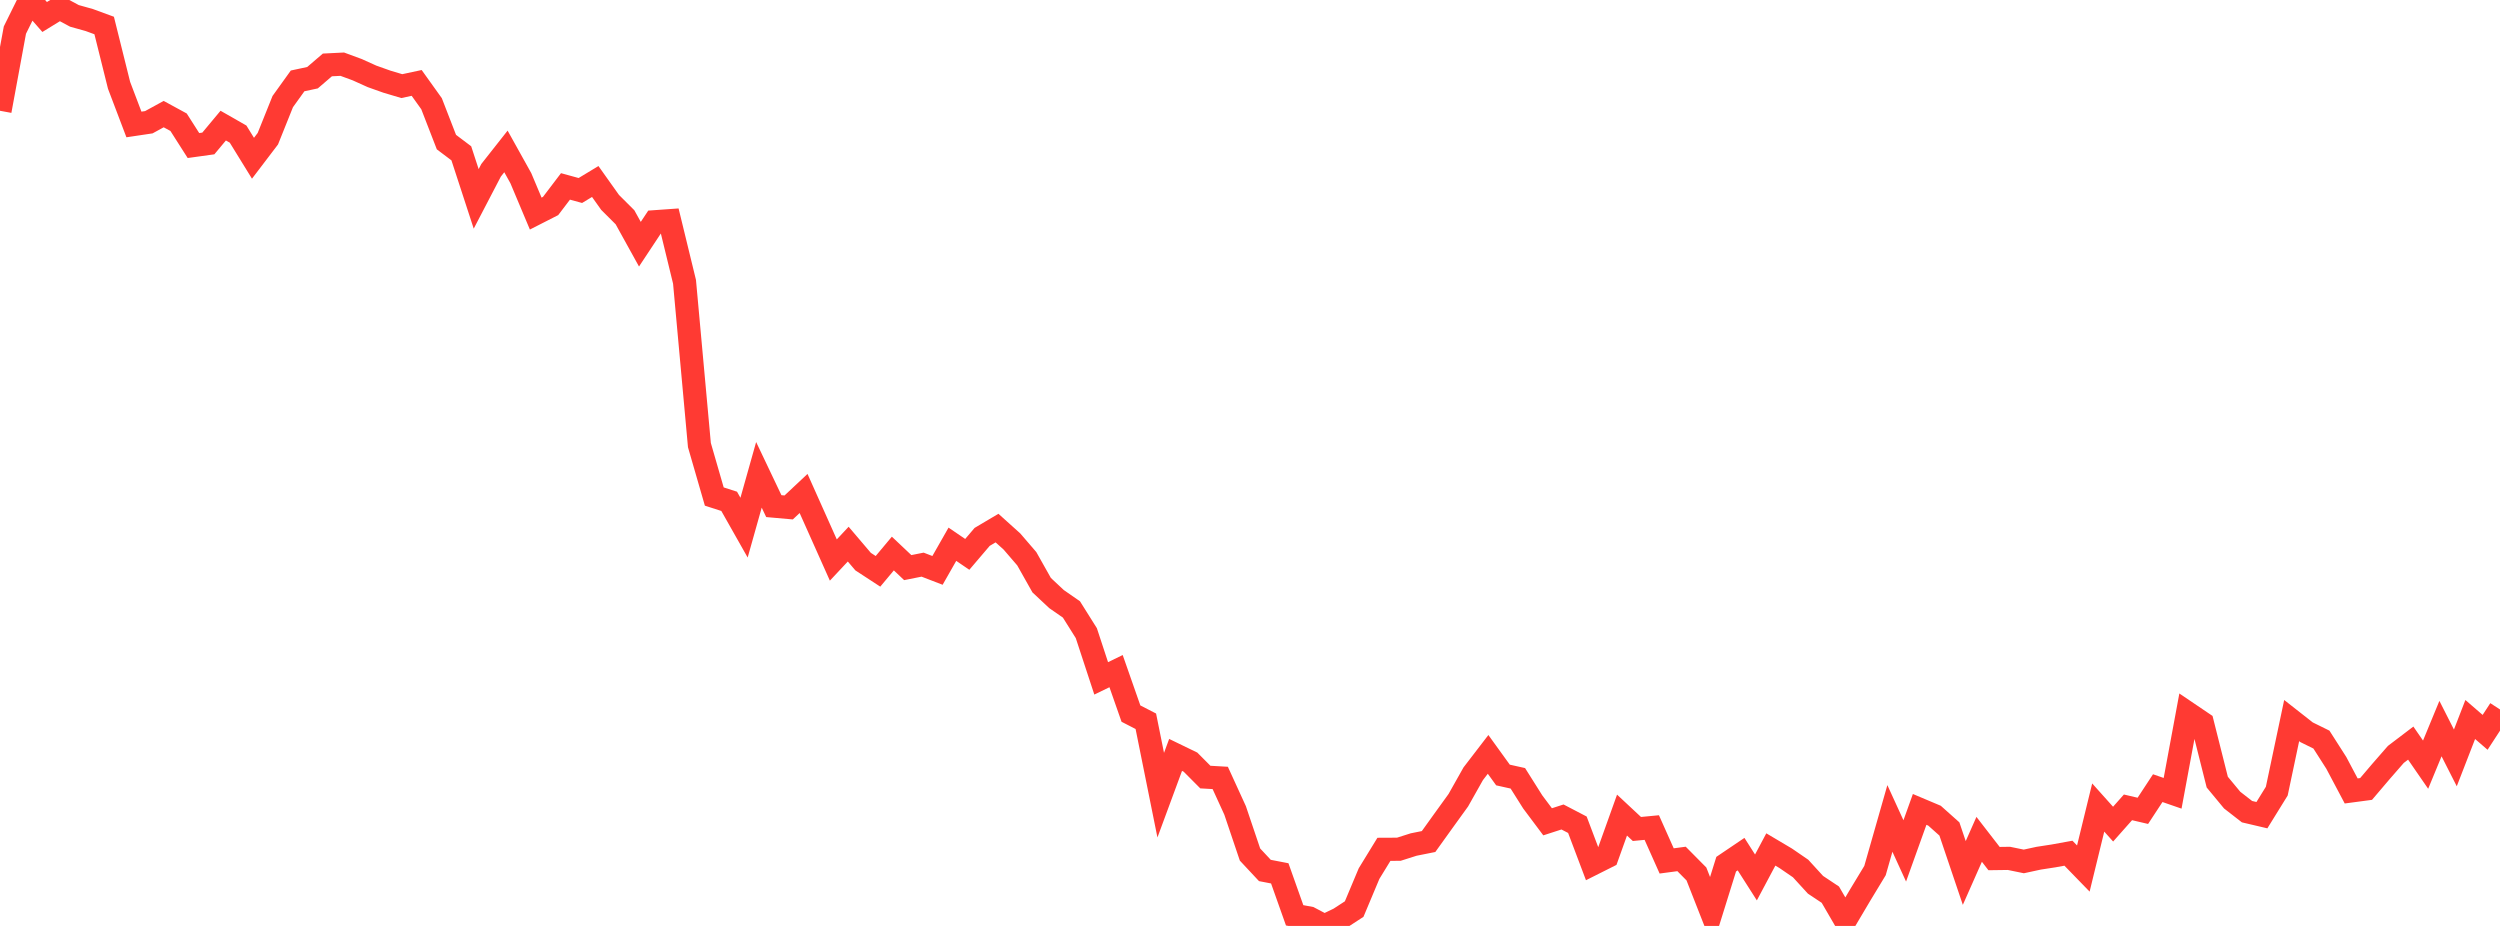 <?xml version="1.0" standalone="no"?>
<!DOCTYPE svg PUBLIC "-//W3C//DTD SVG 1.1//EN" "http://www.w3.org/Graphics/SVG/1.1/DTD/svg11.dtd">

<svg width="135" height="50" viewBox="0 0 135 50" preserveAspectRatio="none" 
  xmlns="http://www.w3.org/2000/svg"
  xmlns:xlink="http://www.w3.org/1999/xlink">


<polyline points="0.0, 5.982 0.804, 1.626 1.607, 0.0 2.411, 0.918 3.214, 0.425 4.018, 0.857 4.821, 1.082 5.625, 1.377 6.429, 4.606 7.232, 6.721 8.036, 6.601 8.839, 6.162 9.643, 6.6 10.446, 7.859 11.25, 7.747 12.054, 6.783 12.857, 7.242 13.661, 8.546 14.464, 7.49 15.268, 5.486 16.071, 4.368 16.875, 4.196 17.679, 3.506 18.482, 3.466 19.286, 3.762 20.089, 4.124 20.893, 4.41 21.696, 4.65 22.5, 4.478 23.304, 5.601 24.107, 7.673 24.911, 8.279 25.714, 10.739 26.518, 9.196 27.321, 8.177 28.125, 9.622 28.929, 11.533 29.732, 11.124 30.536, 10.066 31.339, 10.287 32.143, 9.801 32.946, 10.931 33.75, 11.733 34.554, 13.187 35.357, 11.974 36.161, 11.917 36.964, 15.216 37.768, 24.035 38.571, 26.813 39.375, 27.072 40.179, 28.493 40.982, 25.641 41.786, 27.331 42.589, 27.402 43.393, 26.648 44.196, 28.443 45.0, 30.242 45.804, 29.383 46.607, 30.327 47.411, 30.852 48.214, 29.891 49.018, 30.651 49.821, 30.491 50.625, 30.801 51.429, 29.389 52.232, 29.936 53.036, 28.992 53.839, 28.516 54.643, 29.239 55.446, 30.172 56.25, 31.6 57.054, 32.352 57.857, 32.909 58.661, 34.189 59.464, 36.632 60.268, 36.241 61.071, 38.534 61.875, 38.948 62.679, 42.939 63.482, 40.765 64.286, 41.155 65.089, 41.962 65.893, 42.008 66.696, 43.763 67.5, 46.145 68.304, 47.006 69.107, 47.161 69.911, 49.427 70.714, 49.576 71.518, 50.0 72.321, 49.613 73.125, 49.09 73.929, 47.174 74.732, 45.863 75.536, 45.859 76.339, 45.604 77.143, 45.443 77.946, 44.324 78.75, 43.211 79.554, 41.783 80.357, 40.737 81.161, 41.85 81.964, 42.029 82.768, 43.305 83.571, 44.377 84.375, 44.117 85.179, 44.536 85.982, 46.662 86.786, 46.258 87.589, 44.015 88.393, 44.765 89.196, 44.688 90.0, 46.49 90.804, 46.383 91.607, 47.194 92.411, 49.242 93.214, 46.666 94.018, 46.123 94.821, 47.382 95.625, 45.871 96.429, 46.348 97.232, 46.899 98.036, 47.778 98.839, 48.312 99.643, 49.695 100.446, 48.339 101.25, 47.011 102.054, 44.195 102.857, 45.949 103.661, 43.708 104.464, 44.047 105.268, 44.764 106.071, 47.141 106.875, 45.324 107.679, 46.363 108.482, 46.352 109.286, 46.517 110.089, 46.343 110.893, 46.219 111.696, 46.073 112.5, 46.901 113.304, 43.606 114.107, 44.503 114.911, 43.597 115.714, 43.785 116.518, 42.56 117.321, 42.838 118.125, 38.5 118.929, 39.044 119.732, 42.234 120.536, 43.205 121.339, 43.83 122.143, 44.019 122.946, 42.721 123.75, 38.911 124.554, 39.542 125.357, 39.938 126.161, 41.196 126.964, 42.711 127.768, 42.604 128.571, 41.661 129.375, 40.739 130.179, 40.128 130.982, 41.292 131.786, 39.344 132.589, 40.927 133.393, 38.853 134.196, 39.547 135.0, 38.311" fill="none" stroke="#ff3a33" stroke-width="1.25"/>

</svg>